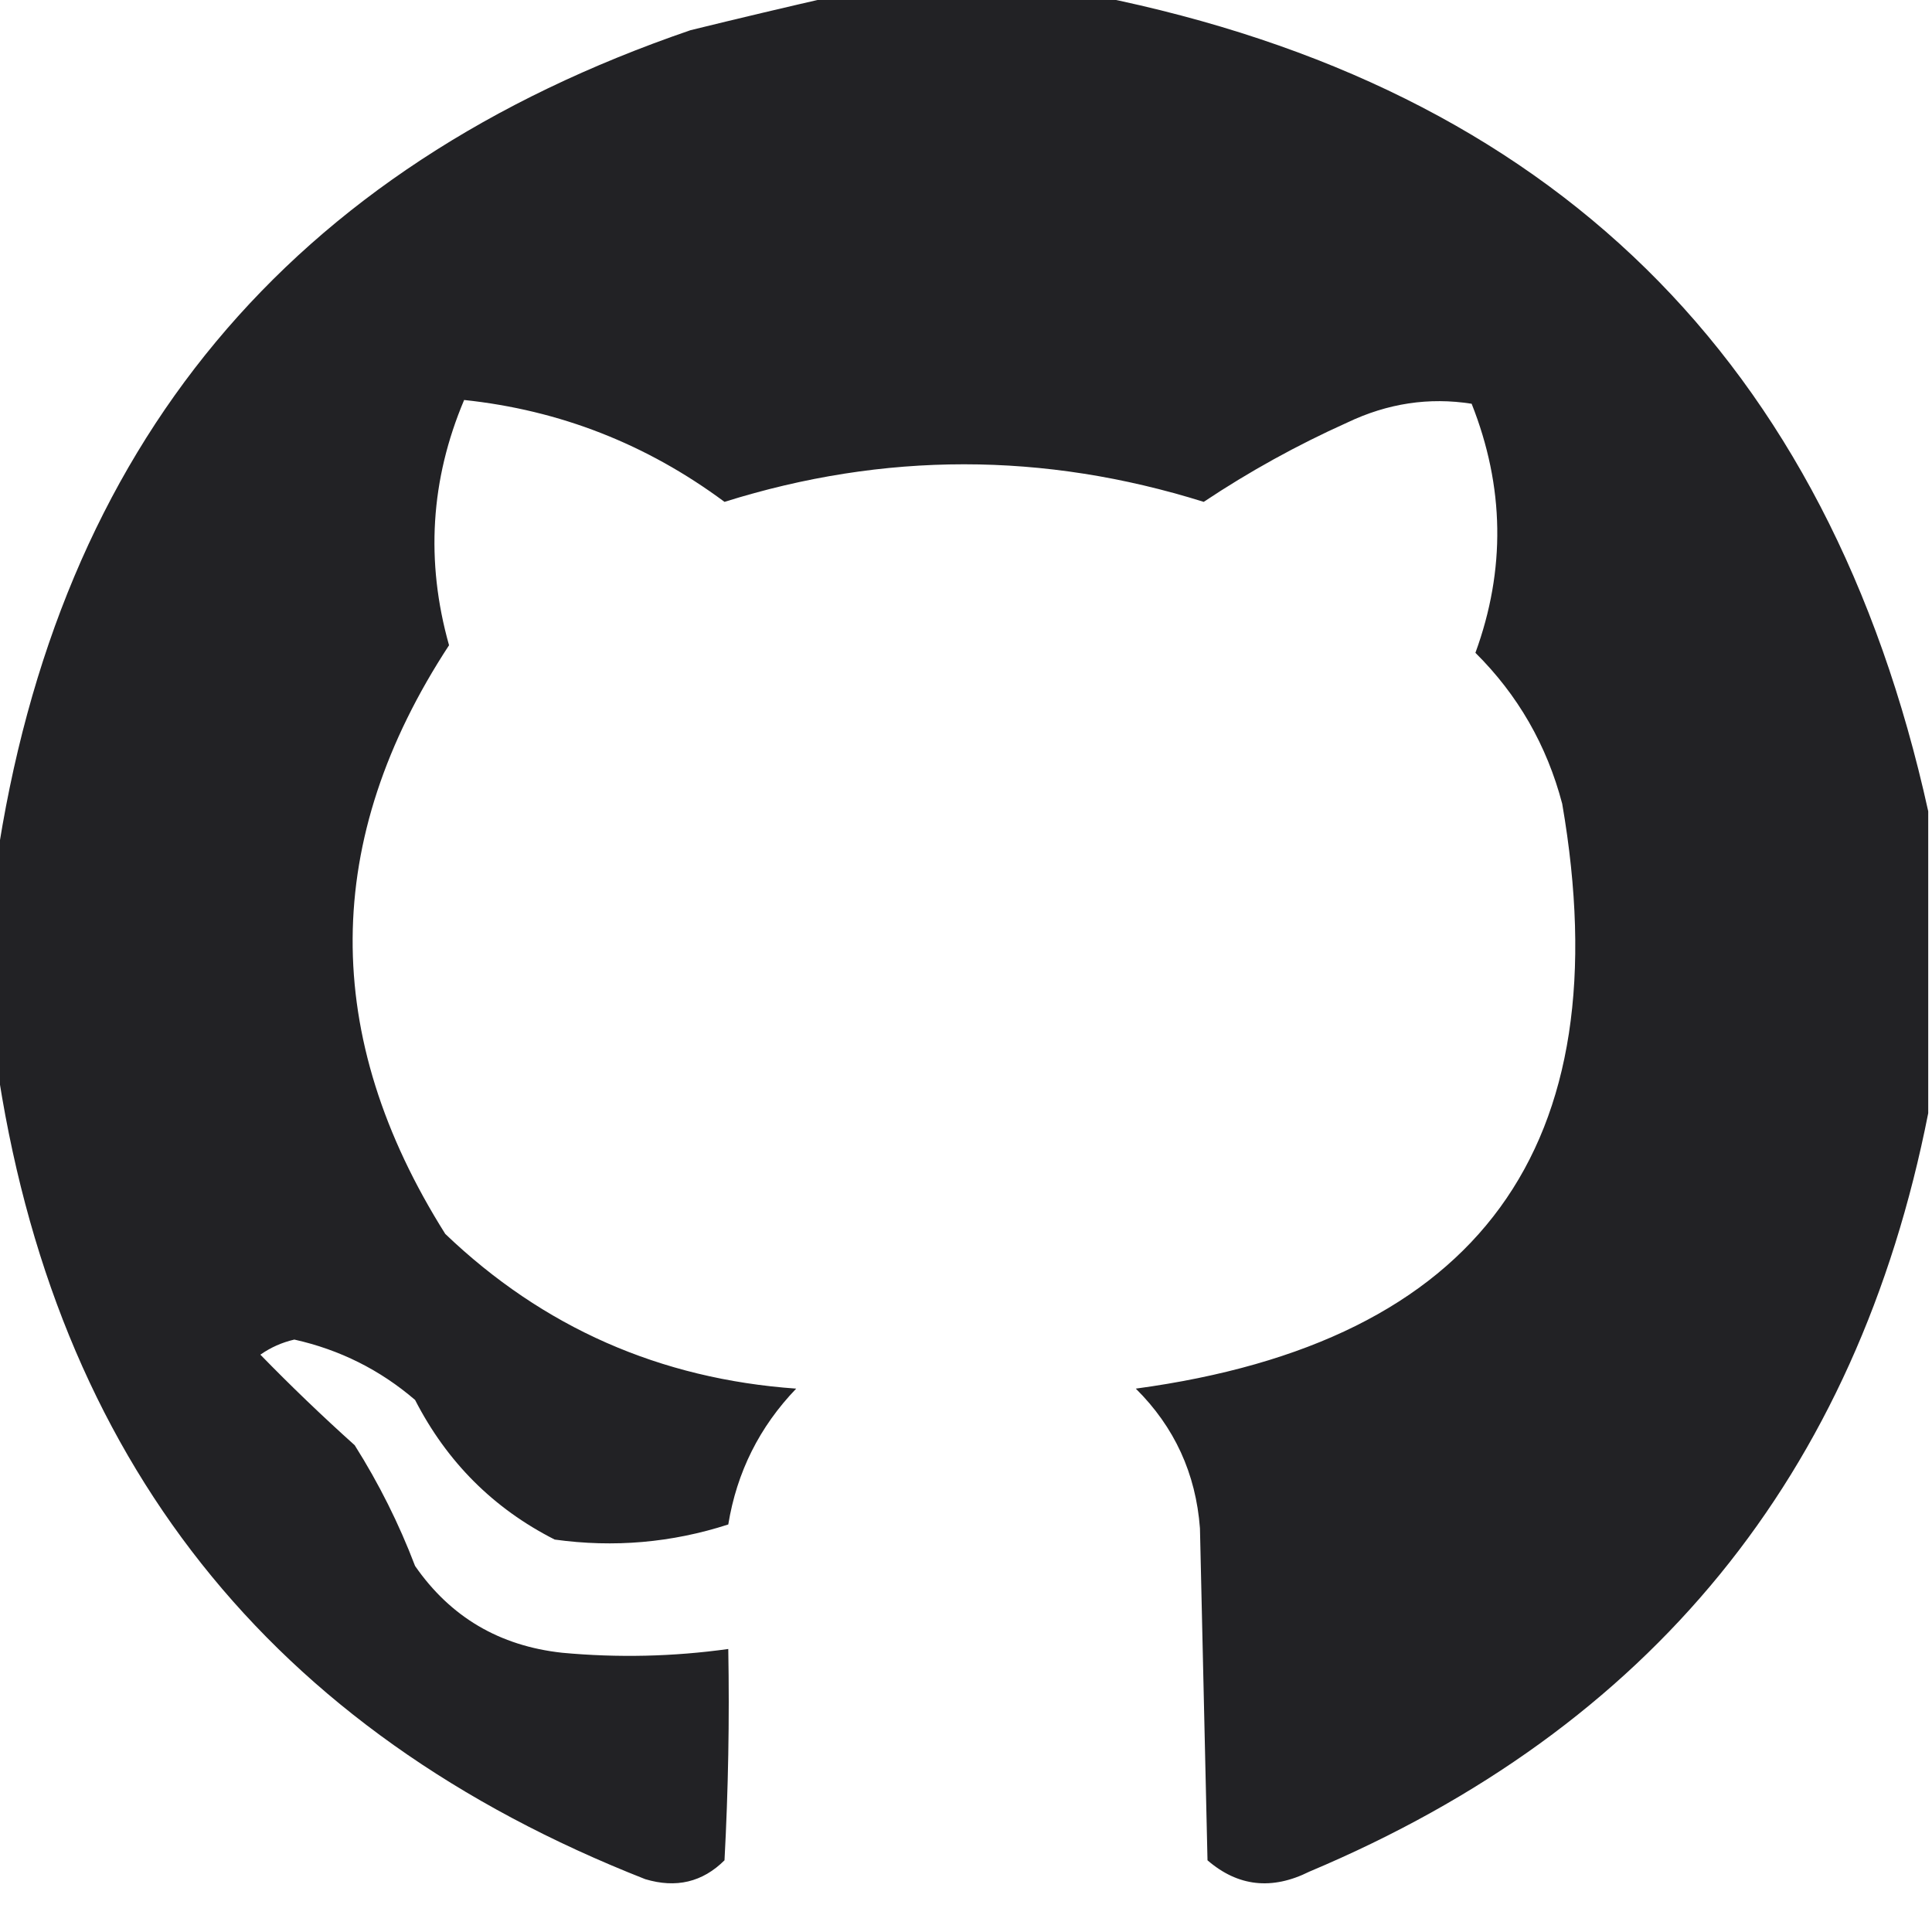 <?xml version="1.0" encoding="UTF-8"?>
<!DOCTYPE svg PUBLIC "-//W3C//DTD SVG 1.1//EN" "http://www.w3.org/Graphics/SVG/1.1/DTD/svg11.dtd">
<svg xmlns="http://www.w3.org/2000/svg" version="1.1" width="256px" height="256px" style="shape-rendering:geometricPrecision; text-rendering:geometricPrecision; image-rendering:optimizeQuality; fill-rule:evenodd; clip-rule:evenodd" xmlns:xlink="http://www.w3.org/1999/xlink">
<g><path style="opacity:1" fill="#222225" d="M 110.5,-0.5 C 122.167,-0.5 133.833,-0.5 145.5,-0.5C 205.636,11.636 242.303,47.636 255.5,107.5C 255.5,120.833 255.5,134.167 255.5,147.5C 246.038,195.473 218.704,228.973 173.5,248C 168.531,250.482 164.031,249.982 160,246.5C 159.667,231.833 159.333,217.167 159,202.5C 158.454,195.244 155.621,189.077 150.5,184C 196.021,177.833 214.854,152 207,106.5C 204.963,98.755 201.13,92.088 195.5,86.5C 199.526,75.487 199.359,64.487 195,53.5C 189.357,52.608 183.857,53.441 178.5,56C 171.845,58.992 165.512,62.492 159.5,66.5C 138.312,59.862 117.145,59.862 96,66.5C 85.677,58.84 74.177,54.34 61.5,53C 57.039,63.55 56.372,74.383 59.5,85.5C 42.636,111.258 42.47,137.258 59,163.5C 71.952,175.888 87.452,182.721 105.5,184C 100.634,189.065 97.634,195.065 96.5,202C 89.015,204.421 81.348,205.088 73.5,204C 65.386,199.886 59.22,193.72 55,185.5C 50.354,181.51 45.02,178.844 39,177.5C 37.365,177.878 35.865,178.544 34.5,179.5C 38.487,183.597 42.653,187.597 47,191.5C 50.194,196.554 52.861,201.888 55,207.5C 59.687,214.265 66.187,218.099 74.5,219C 81.862,219.683 89.195,219.517 96.5,218.5C 96.666,227.839 96.5,237.173 96,246.5C 93.091,249.394 89.591,250.227 85.5,249C 35.788,229.46 7.121,193.294 -0.5,140.5C -0.5,131.833 -0.5,123.167 -0.5,114.5C 7.665,59.037 38.332,22.204 91.5,4C 97.95,2.415 104.283,0.915 110.5,-0.5 Z"/></g>
</svg>
